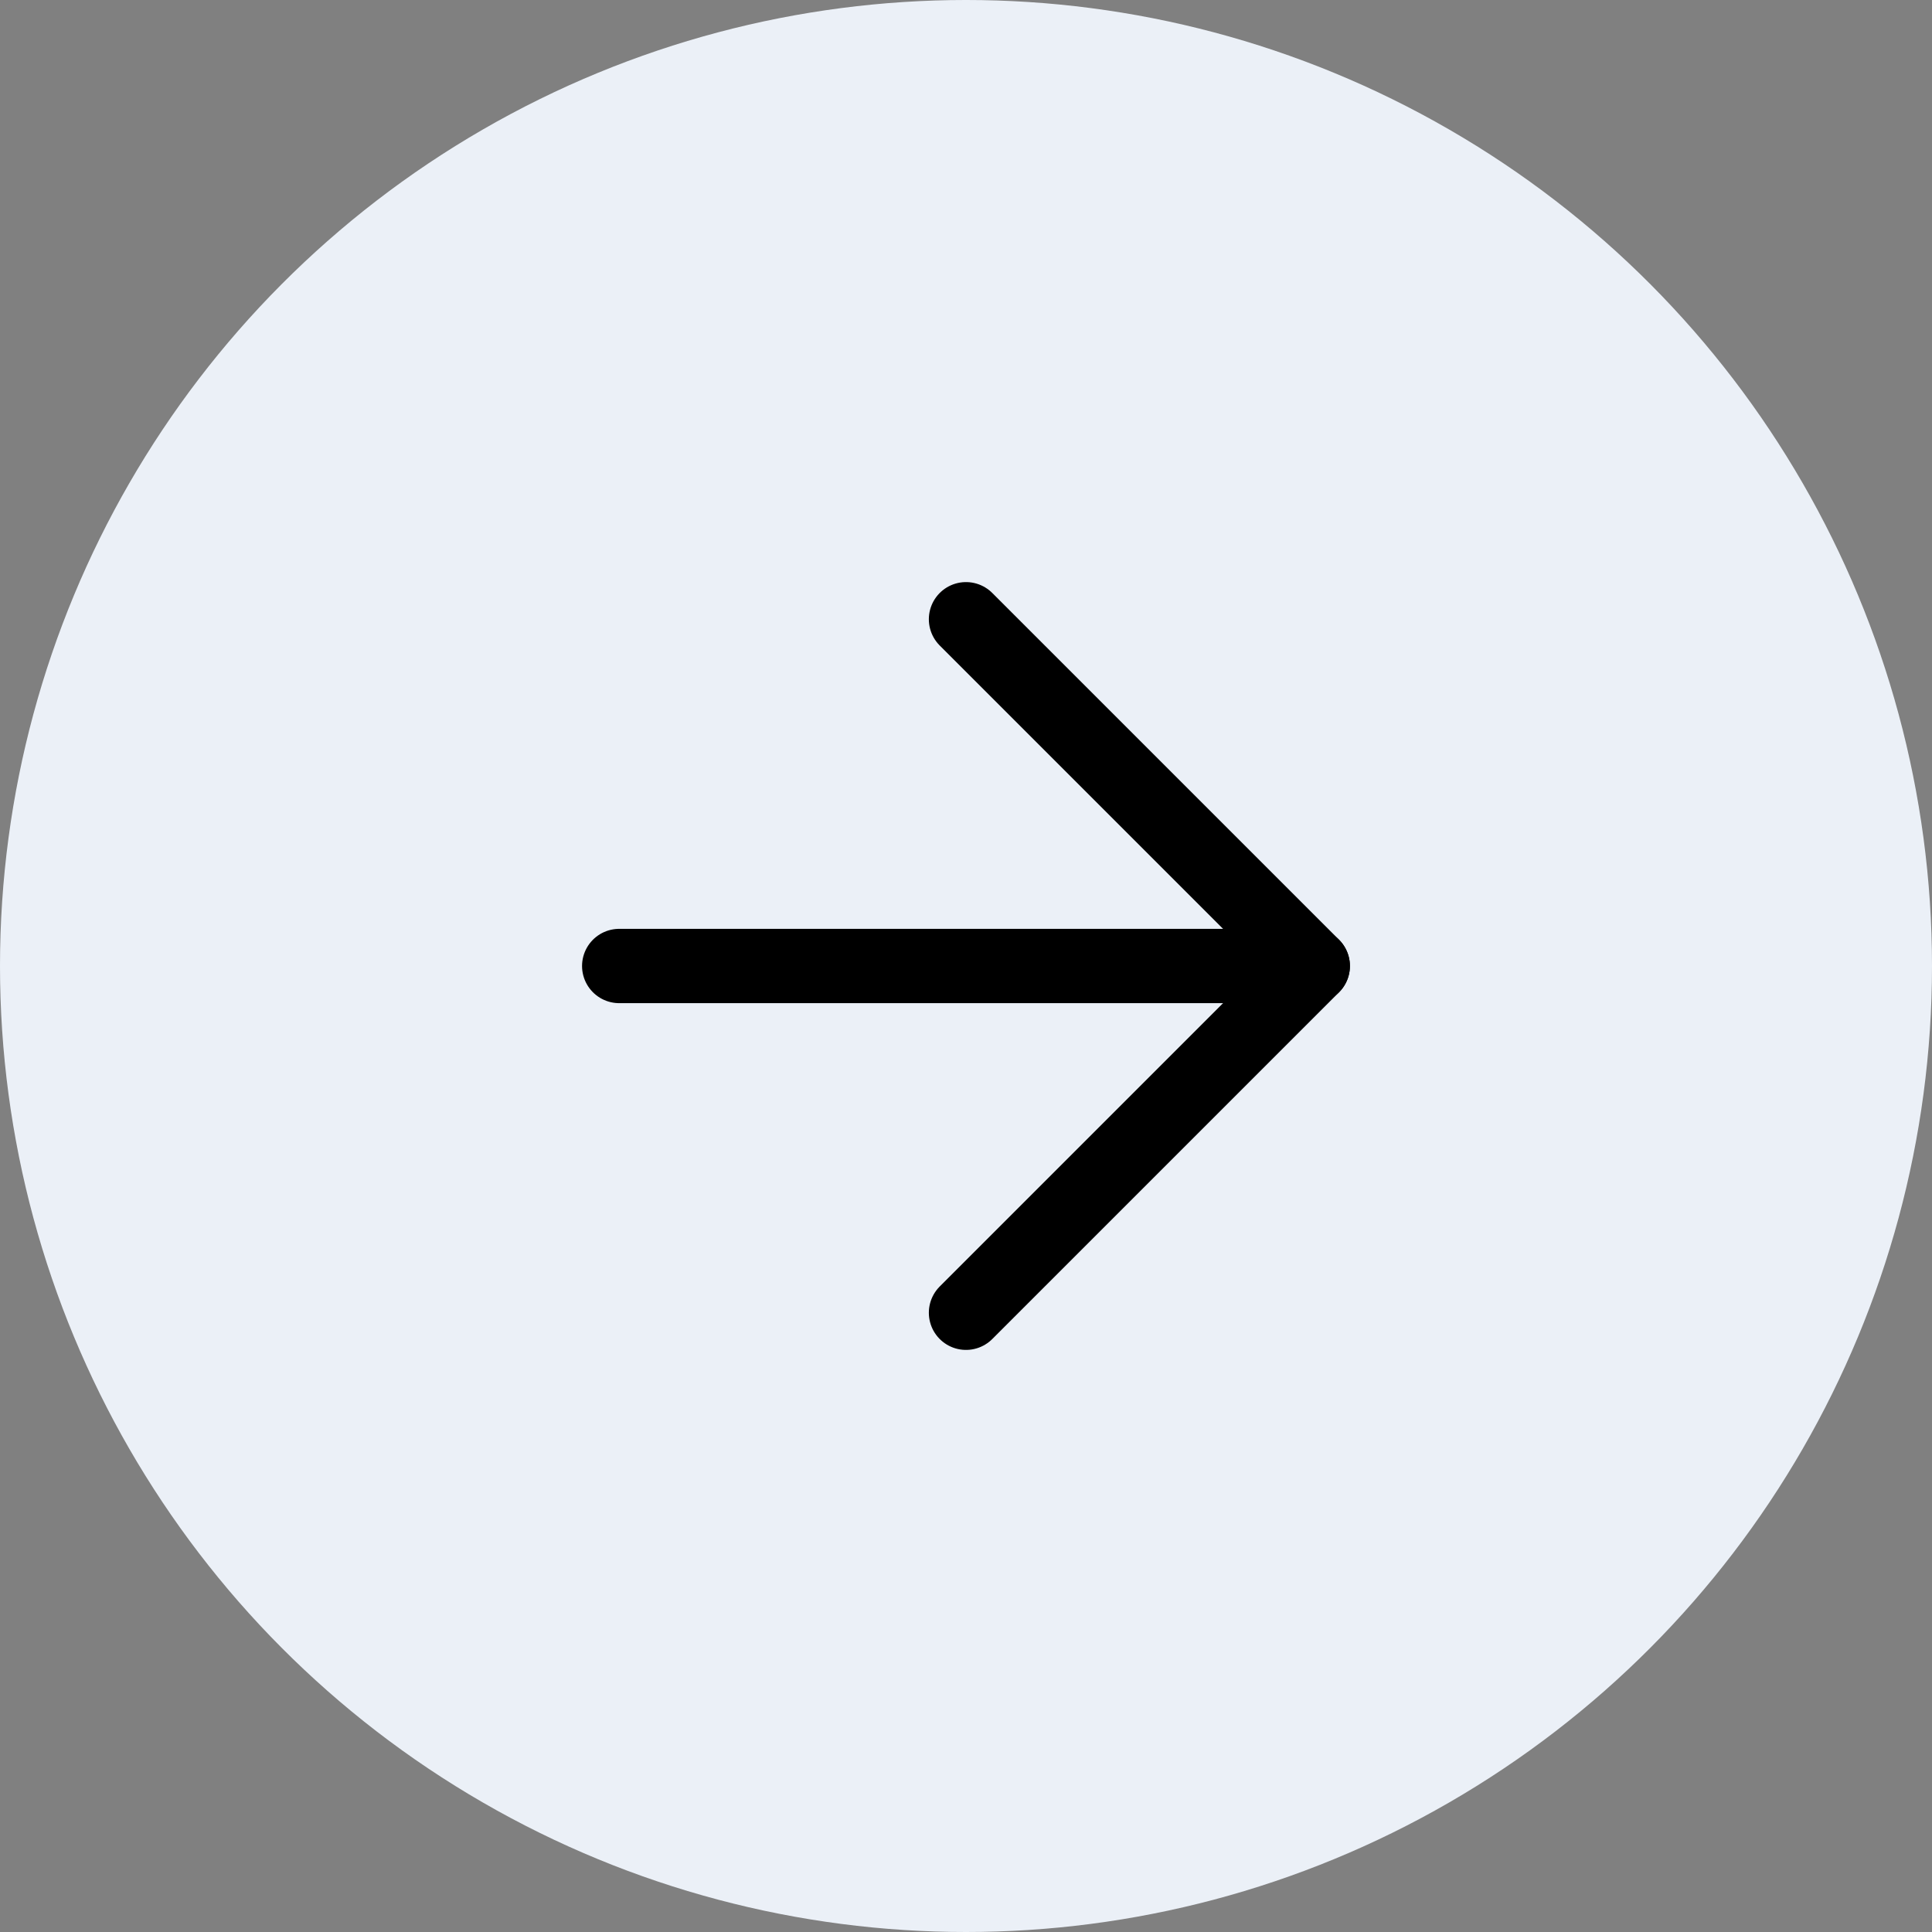 <svg width="52" height="52" viewBox="0 0 52 52" fill="none" xmlns="http://www.w3.org/2000/svg">
<rect x="0" y="0" width="52" height="52" fill="#808080" stroke="none"/>
<g clip-path="url(#clip0_7157_643)">
<circle cx="26" cy="26" r="26" fill="#EBF0F7"/>
<g clip-path="url(#clip1_7157_643)">
<path d="M16.666 26H35.333" stroke="black" stroke-width="2" stroke-linecap="round" stroke-linejoin="round"/>
<path d="M26 16.667L35.333 26L26 35.333" stroke="black" stroke-width="2" stroke-linecap="round" stroke-linejoin="round"/>
</g>
</g>
<defs>
<clipPath id="clip0_7157_643">
<rect width="52" height="52" fill="white"/>
</clipPath>
<clipPath id="clip1_7157_643">
<rect width="32" height="32" fill="white" transform="translate(10 10)"/>
</clipPath>
</defs>
</svg>
